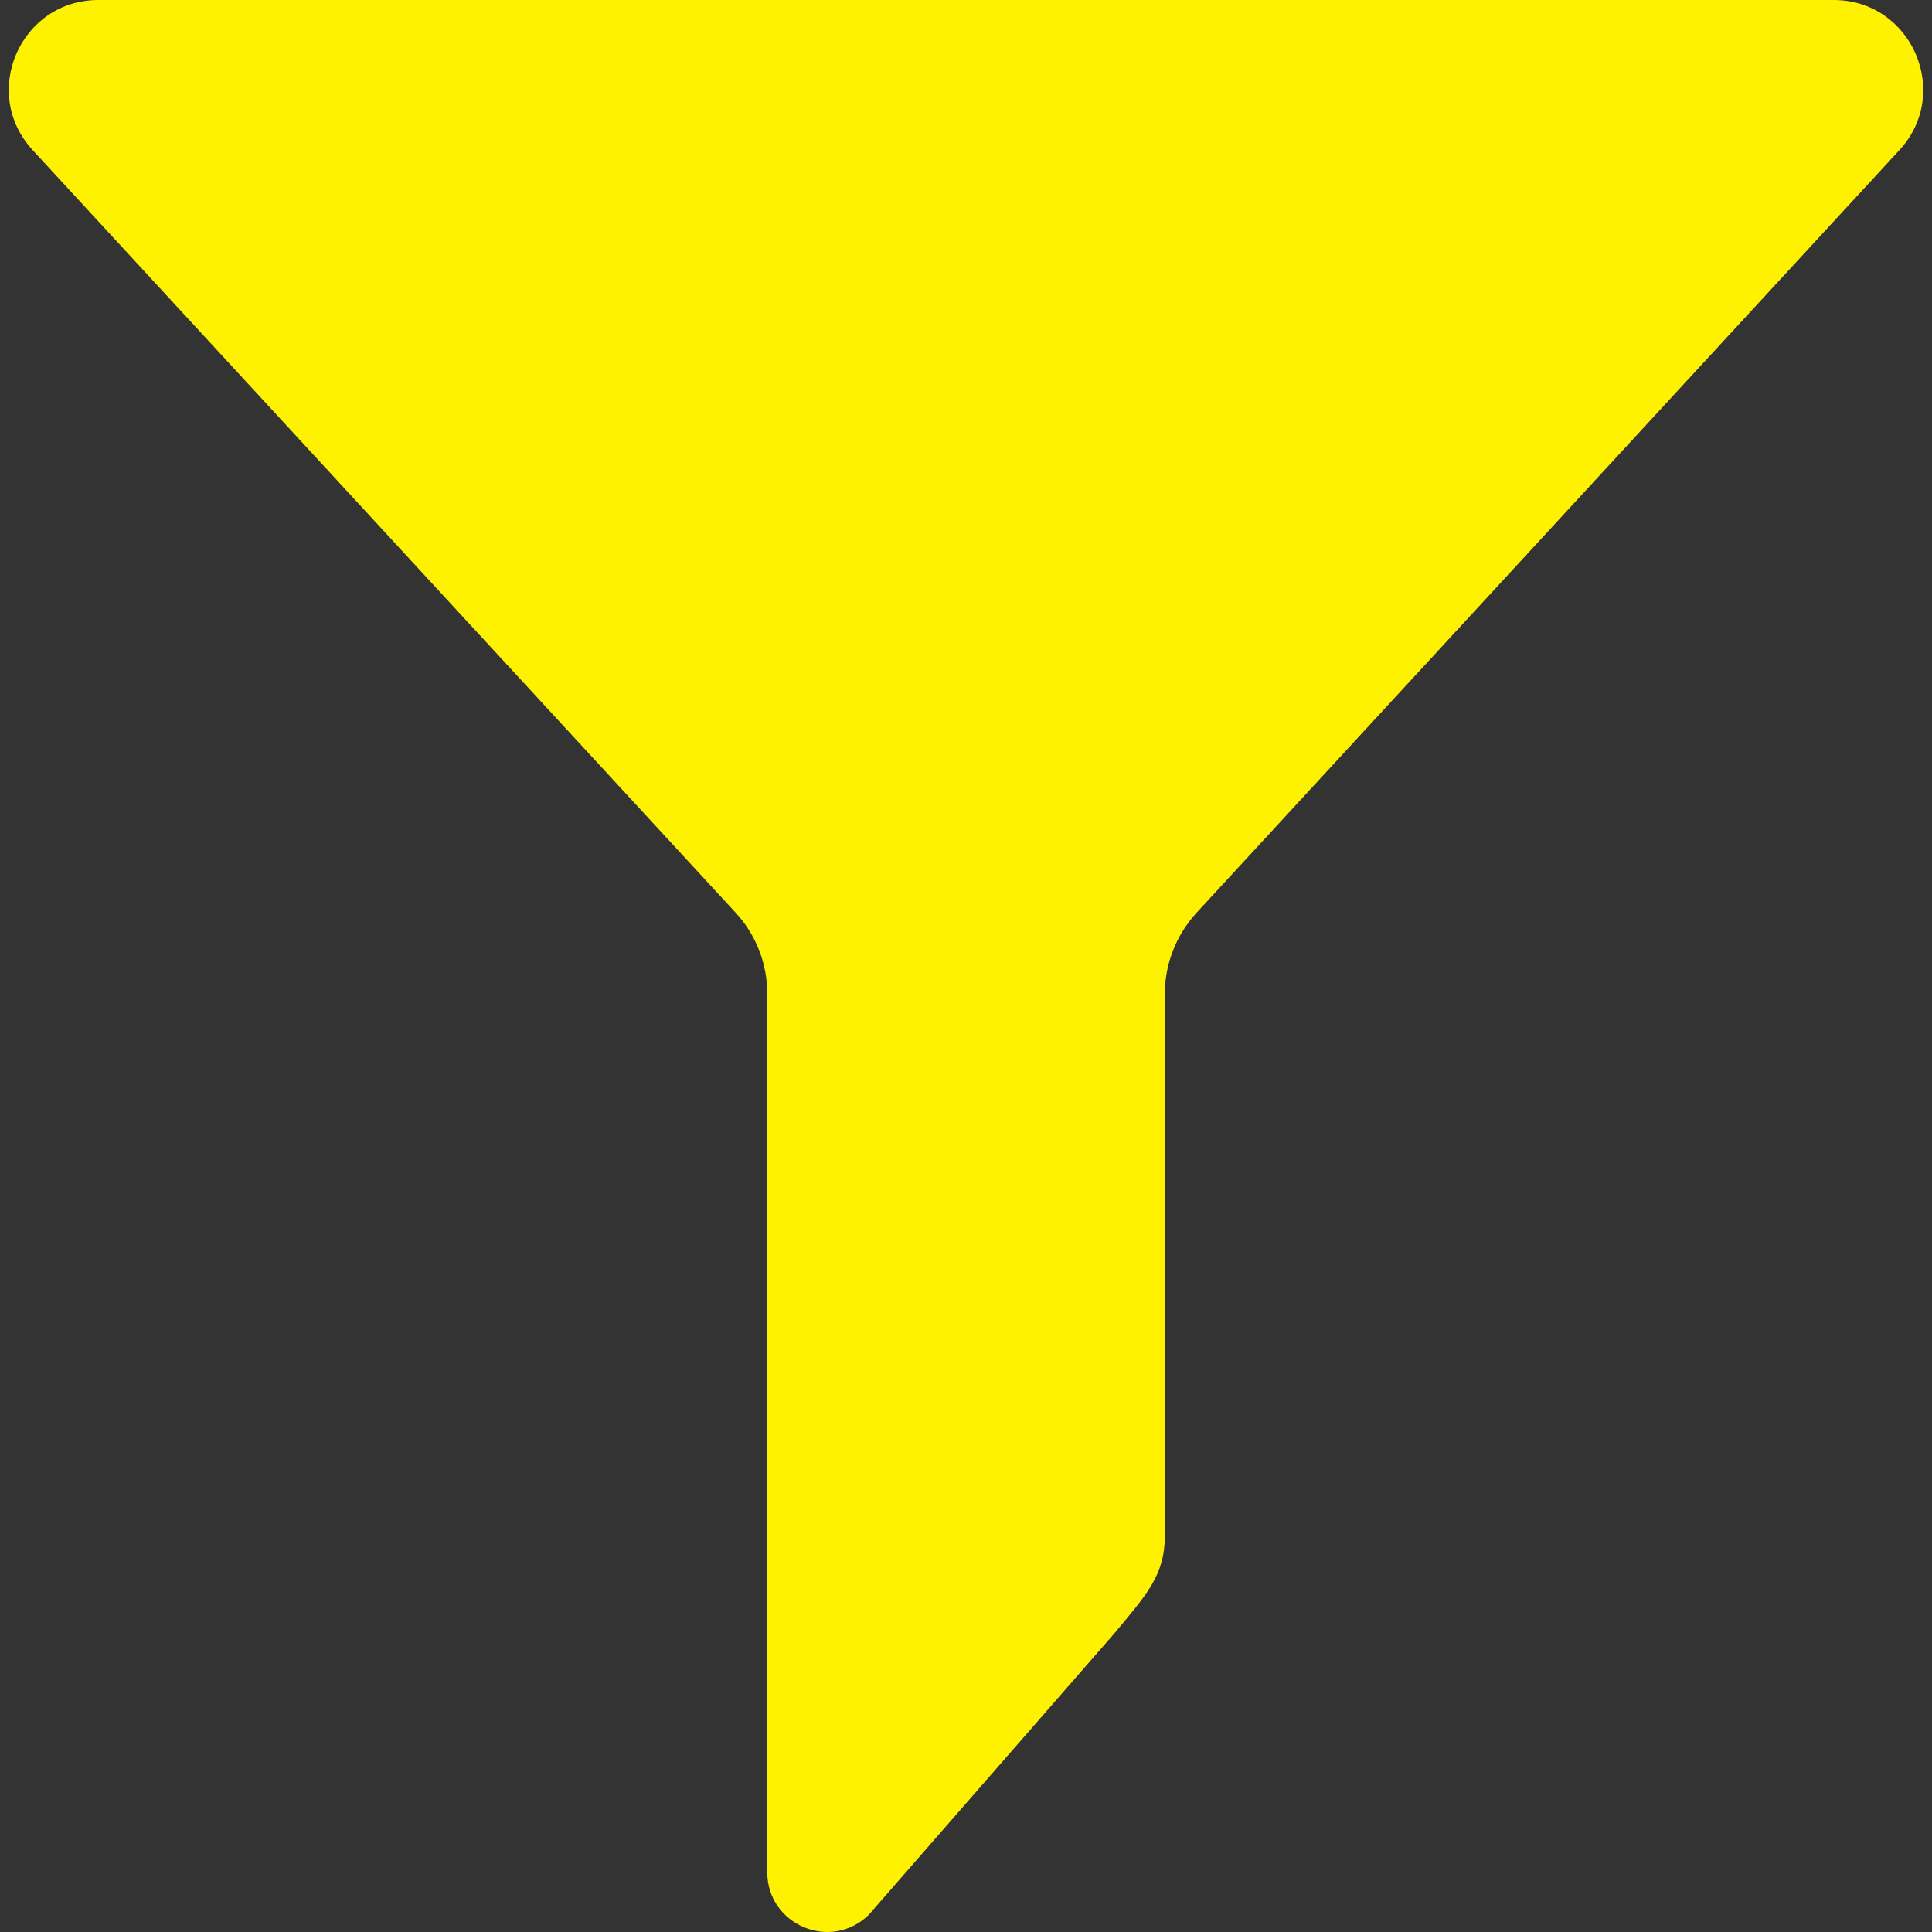 <svg class="svgImg" version="1.1" id="Capa_1" xmlns="http://www.w3.org/2000/svg" xmlns:xlink="http://www.w3.org/1999/xlink" x="0px" y="0px"
	 width="100%" height="100%" viewBox="0 0 971.986 971.986" style="enable-background:new 0 0 971.986 971.986;"
	 xml:space="preserve">
<rect x="0" y="0" width="971.986" height="971.986" fill="#333333" stroke="none"/>
<g>
	<path fill="#fff200" d="M370.216,459.3c10.2,11.1,15.8,25.6,15.8,40.6v442c0,26.601,32.1,40.101,51.1,21.4l123.3-141.3
		c16.5-19.8,25.6-29.601,25.6-49.2V500c0-15,5.7-29.5,15.8-40.601L955.615,75.5c26.5-28.8,6.101-75.5-33.1-75.5h-873
		c-39.2,0-59.7,46.6-33.1,75.5L370.216,459.3z"/>
</g>
</svg>
